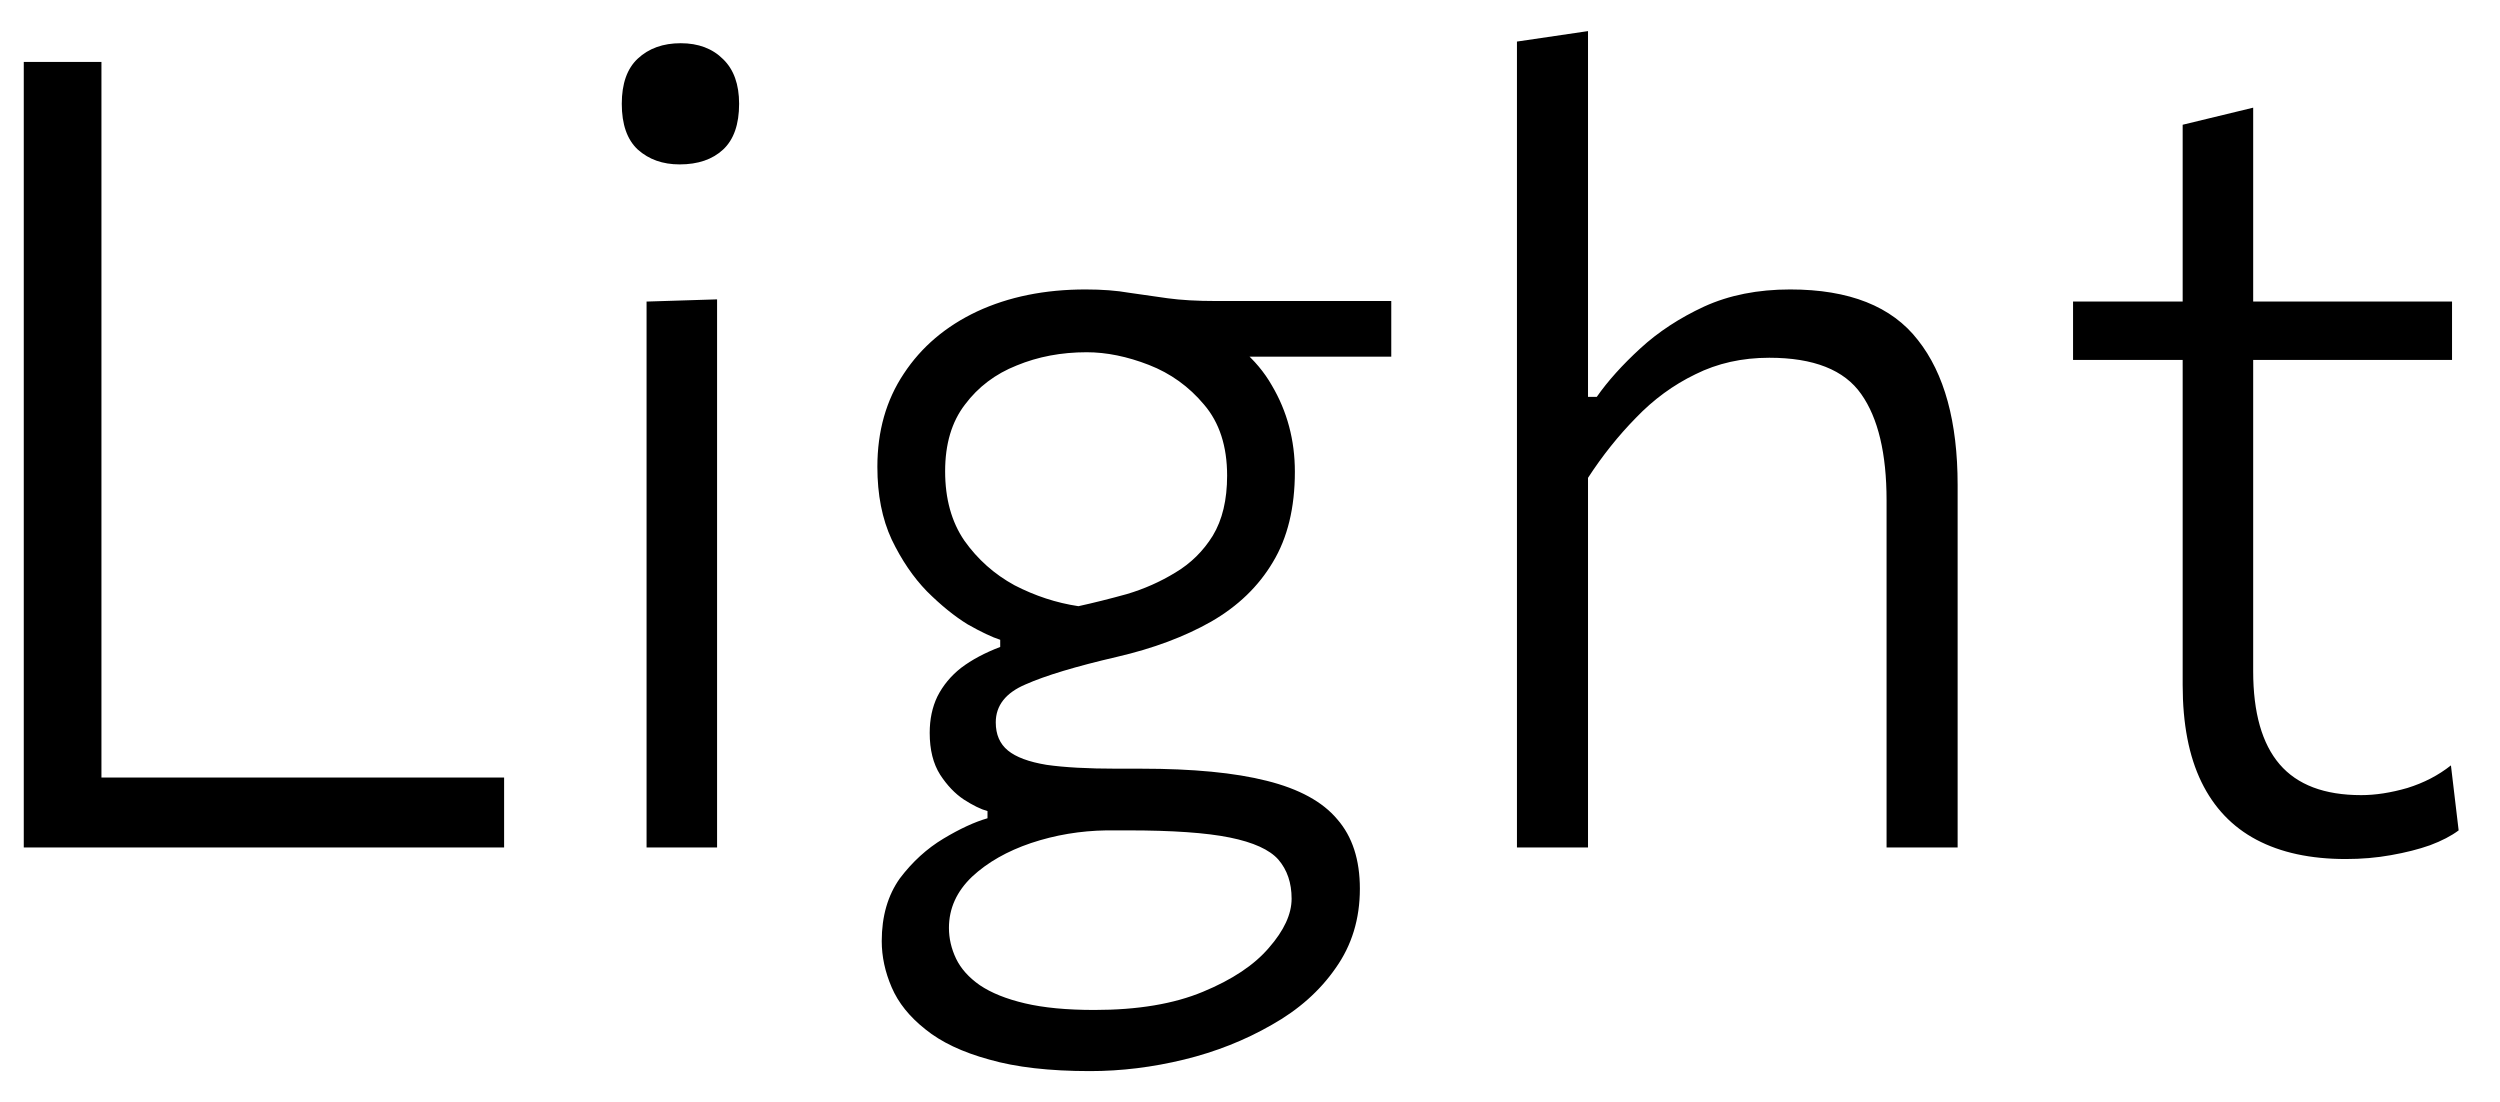 <?xml version="1.0" encoding="UTF-8"?> <svg xmlns="http://www.w3.org/2000/svg" width="59" height="26" viewBox="0 0 59 26" fill="none"><path d="M0.561 20C0.561 18.96 0.561 17.959 0.561 16.997C0.561 16.035 0.561 14.986 0.561 13.851V7.65C0.561 6.497 0.561 5.44 0.561 4.478C0.561 3.507 0.561 2.502 0.561 1.462H2.394C2.394 2.502 2.394 3.507 2.394 4.478C2.394 5.44 2.394 6.497 2.394 7.65V13.578C2.394 14.713 2.394 15.762 2.394 16.724C2.394 17.686 2.394 18.687 2.394 19.727L1.666 18.349H5.007C6.021 18.349 6.918 18.349 7.698 18.349C8.478 18.349 9.197 18.349 9.856 18.349C10.523 18.349 11.204 18.349 11.897 18.349V20H0.561ZM15.259 20C15.259 19.038 15.259 18.111 15.259 17.218C15.259 16.325 15.259 15.35 15.259 14.293V12.993C15.259 12.248 15.259 11.55 15.259 10.9C15.259 10.25 15.259 9.617 15.259 9.002C15.259 8.387 15.259 7.758 15.259 7.117L16.923 7.065C16.923 7.706 16.923 8.339 16.923 8.963C16.923 9.578 16.923 10.215 16.923 10.874C16.923 11.524 16.923 12.23 16.923 12.993V14.293C16.923 15.35 16.923 16.325 16.923 17.218C16.923 18.111 16.923 19.038 16.923 20H15.259ZM16.039 3.88C15.64 3.88 15.311 3.763 15.051 3.529C14.8 3.295 14.674 2.935 14.674 2.45C14.674 1.973 14.8 1.618 15.051 1.384C15.311 1.141 15.649 1.02 16.065 1.02C16.481 1.02 16.815 1.146 17.066 1.397C17.317 1.64 17.443 1.991 17.443 2.45C17.443 2.935 17.317 3.295 17.066 3.529C16.815 3.763 16.473 3.88 16.039 3.88ZM25.724 25.278C24.77 25.278 23.977 25.187 23.345 25.005C22.712 24.832 22.209 24.593 21.837 24.29C21.464 23.995 21.2 23.666 21.044 23.302C20.887 22.938 20.809 22.574 20.809 22.21C20.809 21.621 20.953 21.127 21.238 20.728C21.533 20.338 21.875 20.026 22.265 19.792C22.655 19.558 23.002 19.398 23.305 19.311V19.142C23.149 19.099 22.963 19.008 22.747 18.869C22.538 18.73 22.352 18.535 22.188 18.284C22.023 18.024 21.941 17.695 21.941 17.296C21.941 16.975 22.001 16.689 22.122 16.438C22.253 16.178 22.439 15.953 22.681 15.762C22.933 15.571 23.241 15.407 23.605 15.268V15.099C23.414 15.038 23.158 14.917 22.837 14.735C22.526 14.544 22.205 14.284 21.875 13.955C21.555 13.626 21.277 13.218 21.044 12.733C20.818 12.248 20.706 11.676 20.706 11.017C20.706 10.176 20.913 9.444 21.329 8.82C21.745 8.187 22.322 7.698 23.058 7.351C23.804 7.004 24.657 6.831 25.619 6.831C26.009 6.831 26.352 6.857 26.646 6.909C26.941 6.952 27.244 6.996 27.556 7.039C27.869 7.082 28.25 7.104 28.701 7.104H32.834V8.417C31.968 8.417 31.114 8.417 30.273 8.417C29.442 8.417 28.605 8.417 27.765 8.417L28.259 7.598C29.073 7.971 29.658 8.469 30.014 9.093C30.378 9.708 30.559 10.389 30.559 11.134C30.559 11.983 30.386 12.694 30.04 13.266C29.701 13.838 29.216 14.306 28.584 14.67C27.959 15.025 27.218 15.303 26.36 15.502C25.39 15.727 24.671 15.944 24.203 16.152C23.735 16.351 23.5 16.65 23.5 17.049C23.5 17.335 23.596 17.556 23.787 17.712C23.977 17.868 24.28 17.981 24.697 18.05C25.121 18.111 25.676 18.141 26.36 18.141H26.933C28.154 18.141 29.142 18.236 29.896 18.427C30.659 18.618 31.214 18.921 31.561 19.337C31.916 19.744 32.093 20.29 32.093 20.975C32.093 21.686 31.903 22.31 31.521 22.847C31.149 23.384 30.646 23.831 30.014 24.186C29.381 24.55 28.692 24.823 27.947 25.005C27.201 25.187 26.46 25.278 25.724 25.278ZM25.828 23.835C26.85 23.835 27.704 23.692 28.389 23.406C29.082 23.12 29.602 22.773 29.948 22.366C30.304 21.959 30.482 21.573 30.482 21.209C30.482 20.836 30.378 20.529 30.169 20.286C29.962 20.052 29.58 19.879 29.026 19.766C28.471 19.653 27.669 19.597 26.62 19.597H26.113C25.498 19.606 24.904 19.705 24.332 19.896C23.769 20.087 23.305 20.351 22.942 20.689C22.578 21.036 22.395 21.439 22.395 21.898C22.395 22.149 22.452 22.392 22.564 22.626C22.677 22.86 22.863 23.068 23.123 23.25C23.392 23.432 23.747 23.575 24.189 23.679C24.631 23.783 25.177 23.835 25.828 23.835ZM25.451 14.306C25.806 14.228 26.187 14.133 26.595 14.02C27.002 13.899 27.383 13.73 27.738 13.513C28.102 13.296 28.397 13.006 28.622 12.642C28.848 12.269 28.96 11.797 28.96 11.225C28.96 10.532 28.779 9.973 28.415 9.548C28.059 9.123 27.626 8.811 27.114 8.612C26.603 8.413 26.113 8.313 25.645 8.313C25.047 8.313 24.497 8.417 23.994 8.625C23.492 8.824 23.084 9.132 22.773 9.548C22.46 9.955 22.305 10.48 22.305 11.121C22.305 11.771 22.456 12.317 22.759 12.759C23.072 13.201 23.466 13.552 23.942 13.812C24.428 14.063 24.93 14.228 25.451 14.306ZM35.8 20C35.8 19.038 35.8 18.111 35.8 17.218C35.8 16.325 35.8 15.35 35.8 14.293V7.156C35.8 6.064 35.8 5.007 35.8 3.984C35.8 2.953 35.8 1.952 35.8 0.981L37.477 0.734C37.477 1.774 37.477 2.823 37.477 3.88C37.477 4.929 37.477 6.021 37.477 7.156V9.366H37.684C37.944 8.993 38.287 8.612 38.712 8.222C39.136 7.832 39.639 7.503 40.219 7.234C40.809 6.965 41.485 6.831 42.248 6.831C43.643 6.831 44.648 7.23 45.264 8.027C45.888 8.816 46.2 9.955 46.2 11.446C46.2 12.009 46.2 12.499 46.2 12.915C46.2 13.331 46.2 13.79 46.2 14.293C46.2 15.307 46.2 16.273 46.2 17.192C46.2 18.102 46.2 19.038 46.2 20H44.523C44.523 19.038 44.523 18.102 44.523 17.192C44.523 16.282 44.523 15.337 44.523 14.358V11.81C44.523 10.701 44.323 9.864 43.925 9.301C43.526 8.729 42.802 8.443 41.754 8.443C41.112 8.443 40.532 8.573 40.011 8.833C39.492 9.084 39.023 9.427 38.608 9.86C38.191 10.285 37.815 10.757 37.477 11.277V14.358C37.477 15.381 37.477 16.338 37.477 17.231C37.477 18.115 37.477 19.038 37.477 20H35.8ZM55.359 20.273C54.527 20.273 53.825 20.121 53.253 19.818C52.681 19.515 52.248 19.06 51.953 18.453C51.658 17.846 51.511 17.084 51.511 16.165C51.511 15.359 51.511 14.566 51.511 13.786C51.511 12.997 51.511 12.239 51.511 11.511C51.511 10.783 51.511 10.094 51.511 9.444C51.511 8.794 51.511 8.2 51.511 7.663C51.511 6.805 51.511 6.003 51.511 5.258C51.511 4.513 51.511 3.741 51.511 2.944L53.175 2.541C53.175 3.174 53.175 3.754 53.175 4.283C53.175 4.812 53.175 5.345 53.175 5.882C53.175 6.411 53.175 7.004 53.175 7.663V15.84C53.175 16.819 53.383 17.552 53.799 18.037C54.215 18.522 54.856 18.765 55.723 18.765C56.061 18.765 56.425 18.709 56.815 18.596C57.205 18.475 57.547 18.297 57.842 18.063L58.024 19.597C57.851 19.727 57.625 19.844 57.348 19.948C57.079 20.043 56.772 20.121 56.425 20.182C56.087 20.243 55.732 20.273 55.359 20.273ZM48.924 8.495V7.117H57.868V8.495C56.993 8.495 56.104 8.495 55.203 8.495C54.302 8.495 53.426 8.495 52.577 8.495H51.927H48.924Z" fill="black"></path></svg> 